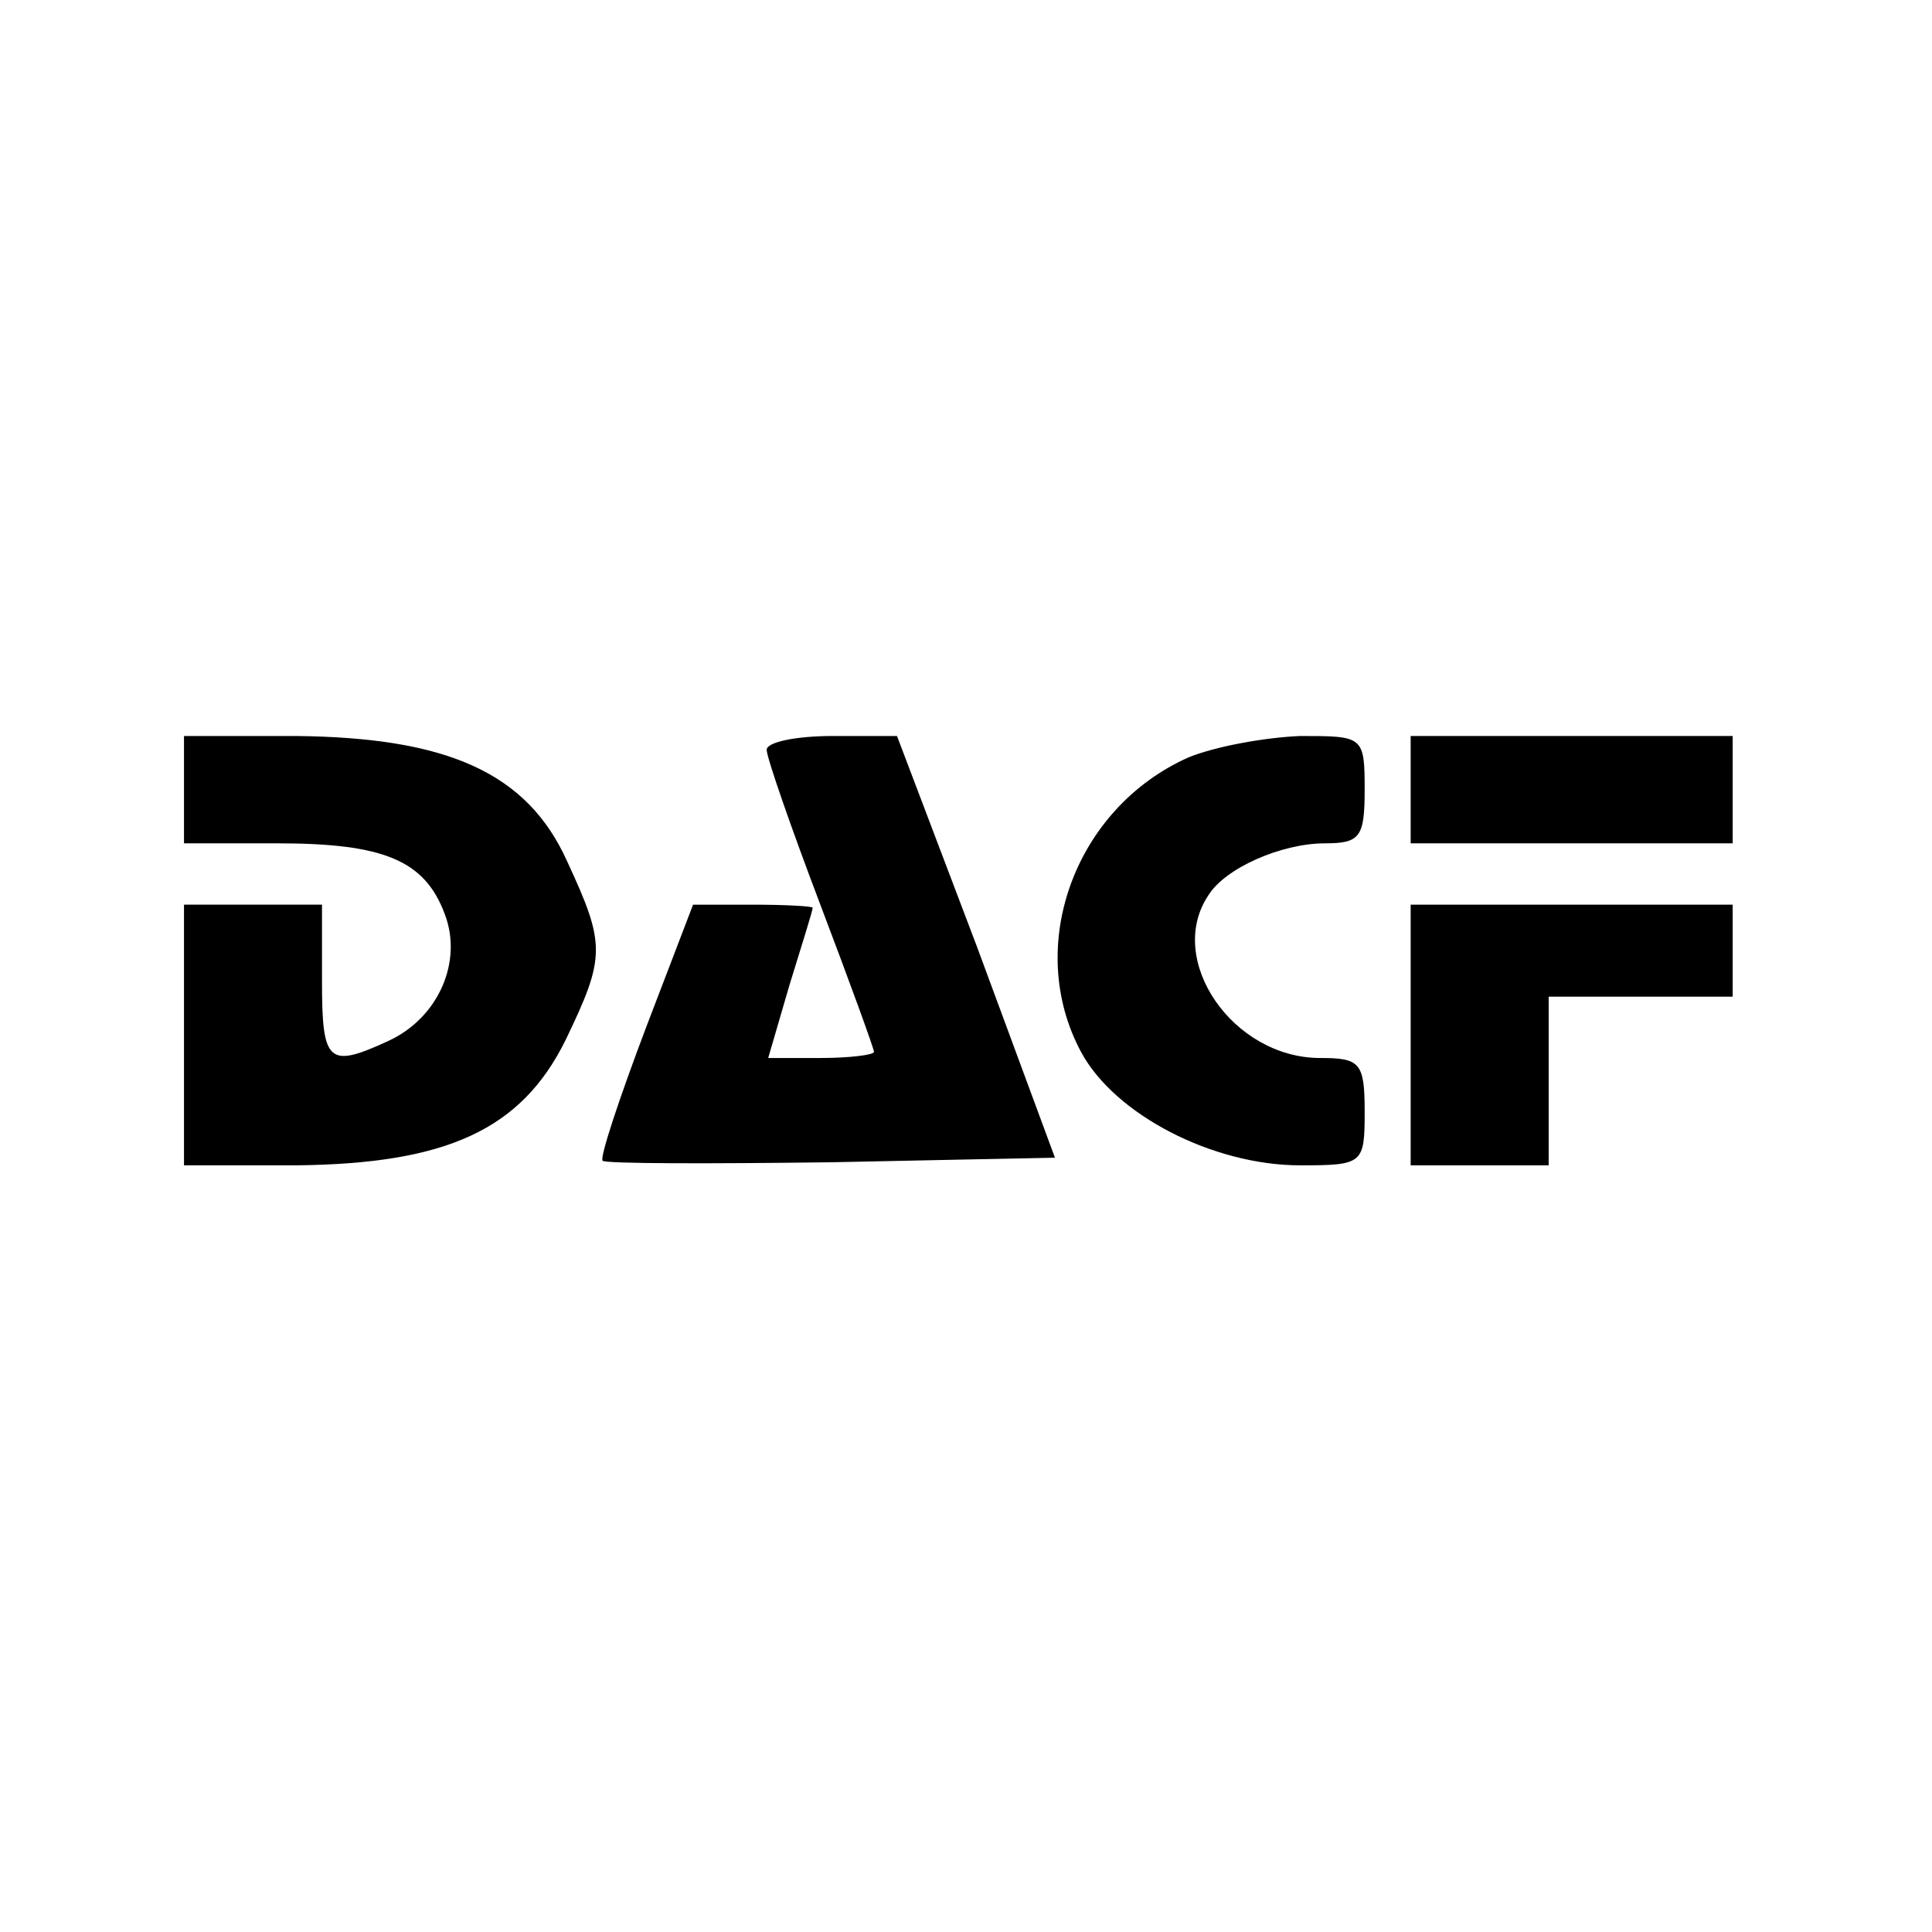 <?xml version="1.0" standalone="no"?>
<!DOCTYPE svg PUBLIC "-//W3C//DTD SVG 20010904//EN"
 "http://www.w3.org/TR/2001/REC-SVG-20010904/DTD/svg10.dtd">
<svg version="1.0" xmlns="http://www.w3.org/2000/svg"
 width="126pt" height="126pt" viewBox="0 0 126 126"
 preserveAspectRatio="xMidYMid meet">
<g transform="translate(0,126) scale(0.1,-0.1)"
fill="#000000" stroke="none">
<path d="M120 745 l0 -35 61 0 c69 0 96 -11 109 -46 12 -31 -4 -68 -37 -83
-39 -18 -43 -14 -43 39 l0 50 -45 0 -45 0 0 -85 0 -85 73 0 c98 1 147 23 176
82 26 54 26 62 1 116 -26 58 -78 81 -177 82 l-73 0 0 -35z"/>
<path d="M500 771 c0 -5 16 -51 35 -101 19 -50 35 -94 35 -96 0 -2 -16 -4 -35
-4 l-34 0 14 48 c8 26 15 48 15 50 0 1 -18 2 -39 2 l-39 0 -31 -81 c-17 -45
-30 -84 -28 -86 2 -2 70 -2 149 -1 l146 3 -51 138 -52 137 -42 0 c-24 0 -43
-4 -43 -9z"/>
<path d="M775 766 c-74 -33 -107 -123 -70 -192 22 -41 86 -74 143 -74 41 0 42
1 42 35 0 32 -3 35 -29 35 -57 0 -101 64 -73 106 11 18 48 34 76 34 23 0 26 4
26 35 0 35 -1 35 -42 35 -24 -1 -56 -7 -73 -14z"/>
<path d="M920 745 l0 -35 105 0 105 0 0 35 0 35 -105 0 -105 0 0 -35z"/>
<path d="M920 585 l0 -85 45 0 45 0 0 55 0 55 60 0 60 0 0 30 0 30 -105 0
-105 0 0 -85z"/>
</g>
</svg>
